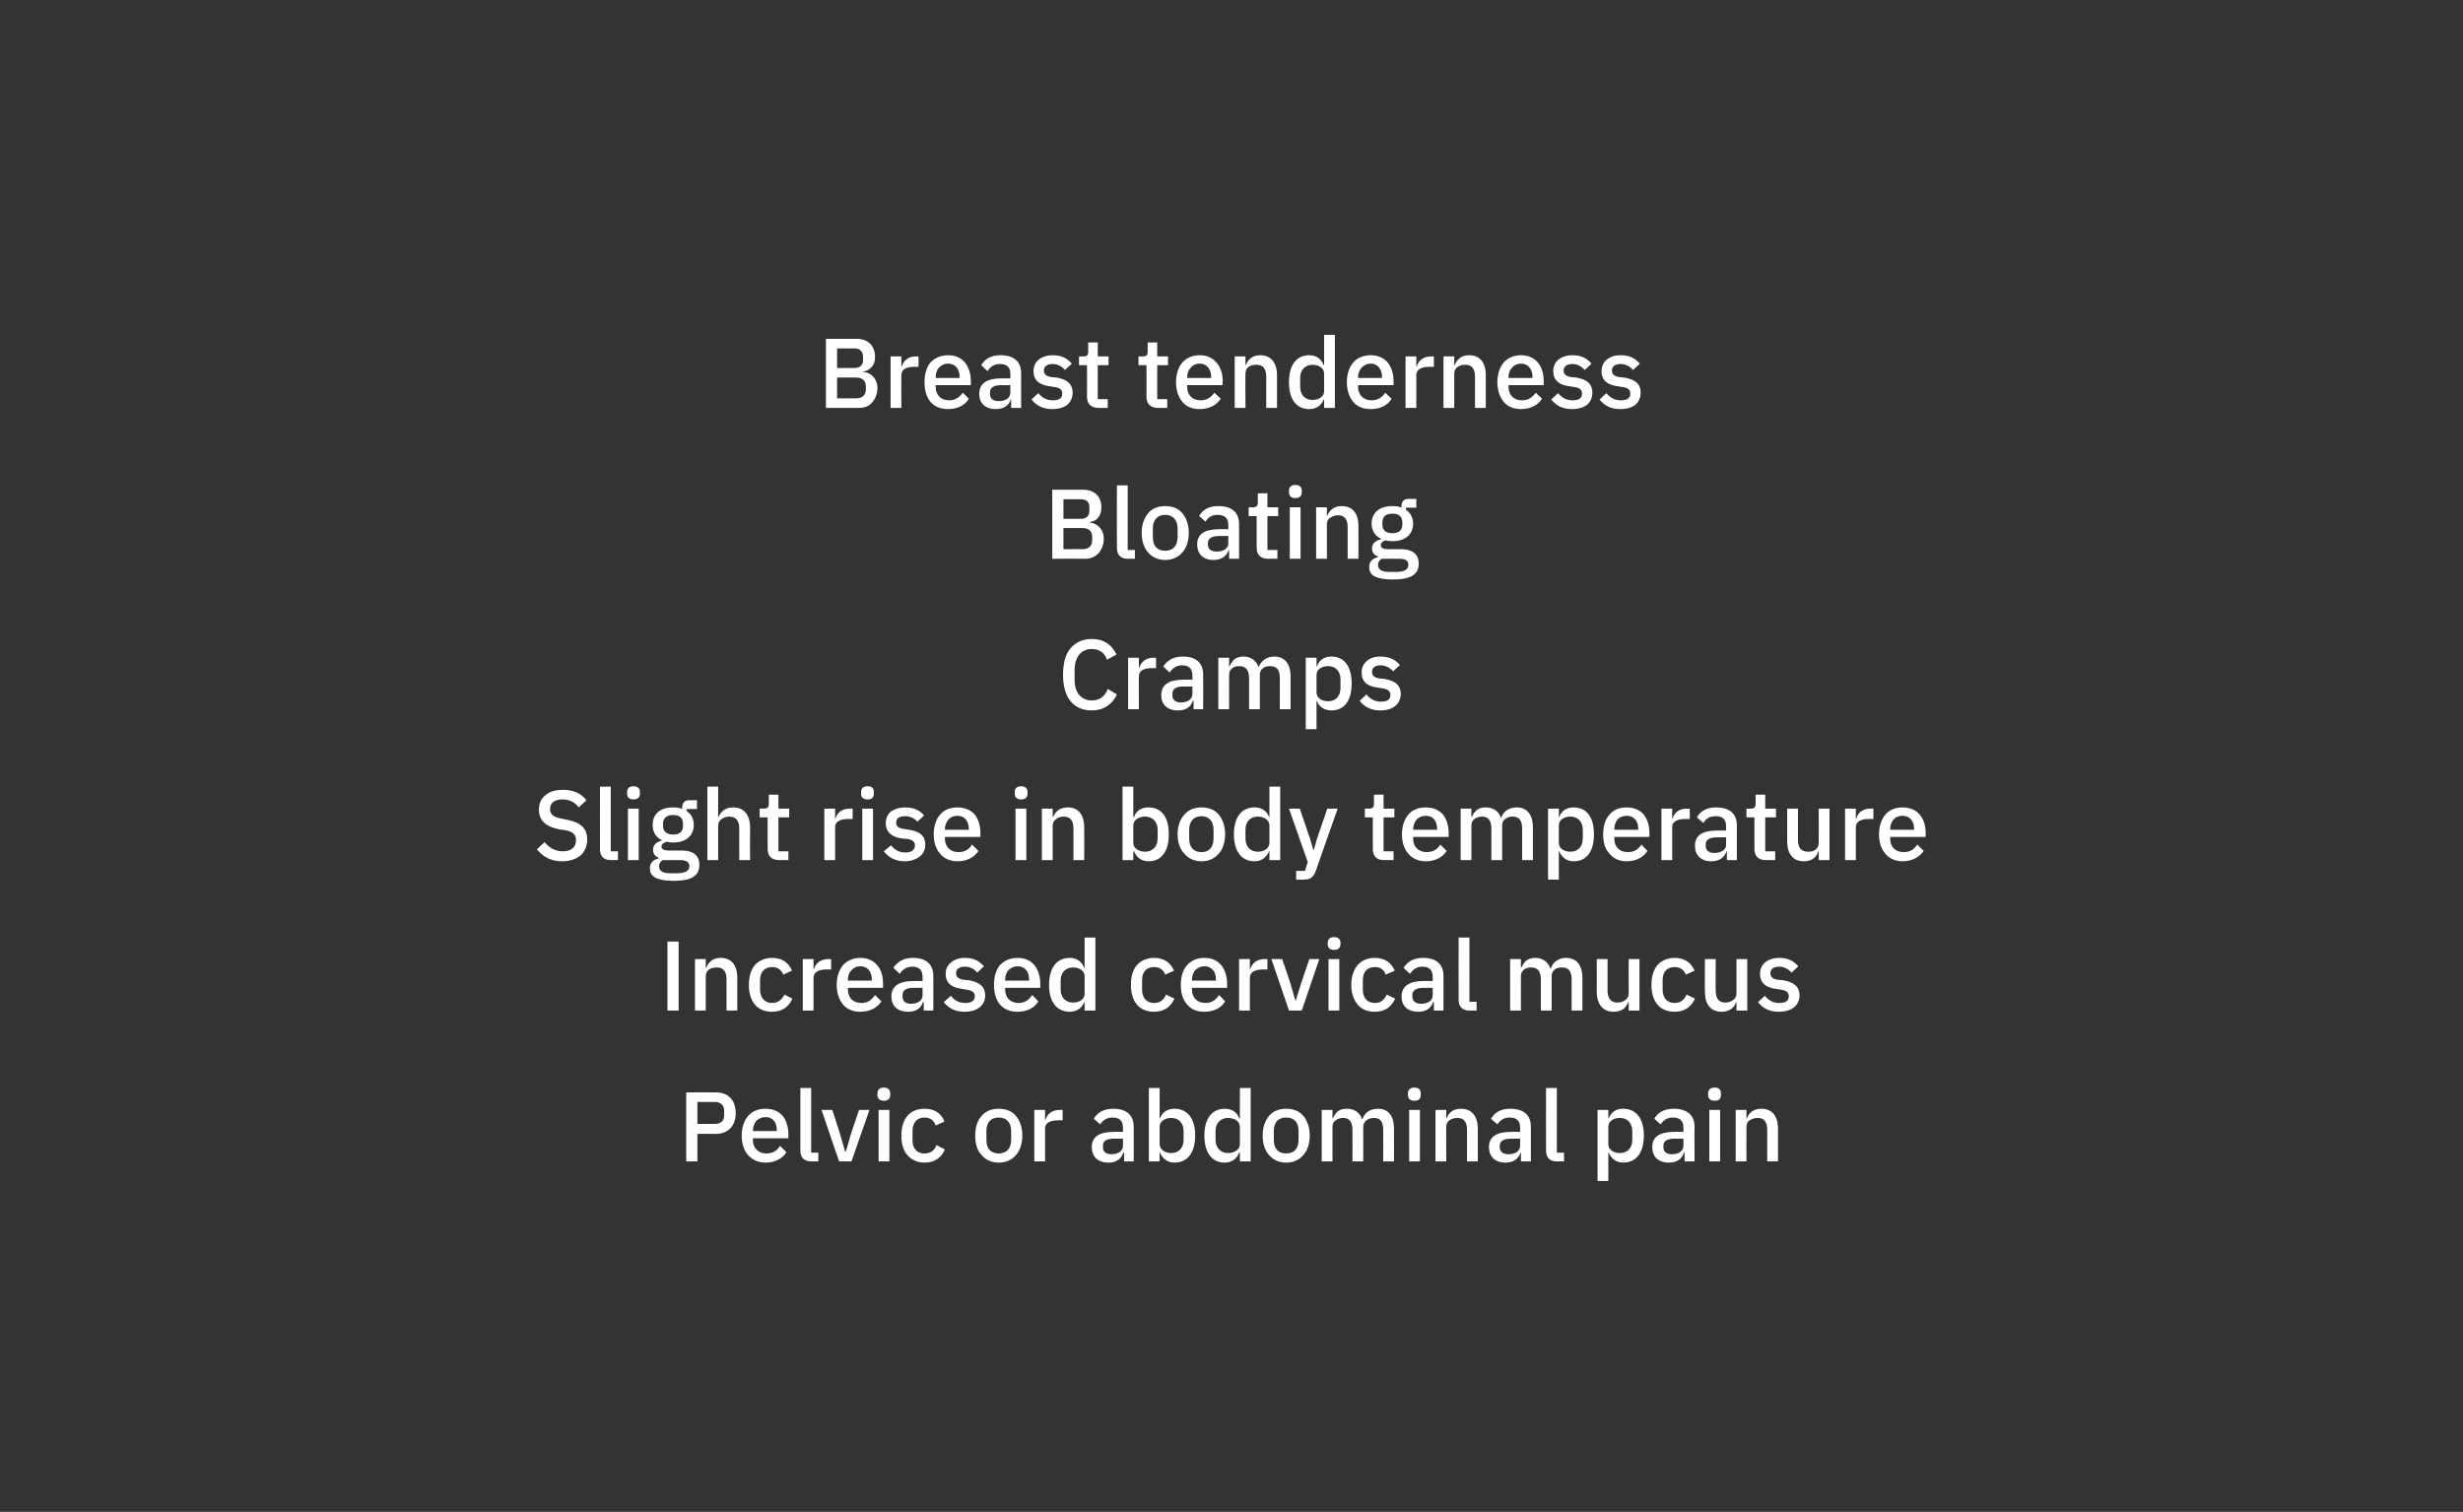<?xml version="1.0" standalone="no"?><!DOCTYPE svg PUBLIC "-//W3C//DTD SVG 1.1//EN" "http://www.w3.org/Graphics/SVG/1.1/DTD/svg11.dtd"><svg xmlns="http://www.w3.org/2000/svg" version="1.1" width="617px" height="378.8px" viewBox="0 -1 617 378.8" style="top:-1px"><rect x="0" y="-1" width="617" height="378.8" fill="#333333" stroke="none"/>  <desc>Breast tenderness Bloating Cramps Slight rise in body temperature Increased cervical mucus Pelvic or abdominal pain</desc>  <defs/>  <g id="Polygon171181">    <path d="M 174.7 290 L 174.7 283.1 C 174.7 283.1 179.3 283.07 179.3 283.1 C 182.5 283.1 184.3 281 184.3 277.9 C 184.3 274.7 182.5 272.7 179.3 272.7 C 179.3 272.66 171.9 272.7 171.9 272.7 L 171.9 290 L 174.7 290 Z M 174.7 275.1 C 174.7 275.1 179.13 275.12 179.1 275.1 C 180.5 275.1 181.4 275.9 181.4 277.3 C 181.4 277.3 181.4 278.5 181.4 278.5 C 181.4 279.9 180.5 280.6 179.1 280.6 C 179.13 280.62 174.7 280.6 174.7 280.6 L 174.7 275.1 Z M 197 287.7 C 197 287.7 195.4 286.1 195.4 286.1 C 194.7 287.3 193.6 288 192 288 C 189.9 288 188.6 286.6 188.6 284.6 C 188.65 284.64 188.6 284.2 188.6 284.2 L 197.5 284.2 C 197.5 284.2 197.5 283.2 197.5 283.2 C 197.5 281.4 197 279.8 196.1 278.6 C 195.1 277.5 193.7 276.8 191.8 276.8 C 189.9 276.8 188.5 277.4 187.4 278.6 C 186.4 279.8 185.8 281.5 185.8 283.5 C 185.8 285.6 186.4 287.3 187.4 288.4 C 188.5 289.6 189.9 290.3 191.8 290.3 C 194.2 290.3 196.1 289.2 197 287.7 Z M 194.6 282.2 C 194.65 282.18 194.6 282.4 194.6 282.4 L 188.6 282.4 C 188.6 282.4 188.65 282.26 188.6 282.3 C 188.6 281.3 189 280.4 189.5 279.8 C 190.1 279.2 190.9 278.9 191.8 278.9 C 193.6 278.9 194.6 280.2 194.6 282.2 Z M 205 290 L 205 287.8 L 203.2 287.8 L 203.2 271.6 L 200.5 271.6 C 200.5 271.6 200.5 287.29 200.5 287.3 C 200.5 289 201.4 290 203.3 290 C 203.25 289.97 205 290 205 290 Z M 213.3 290 L 217.8 277.1 L 215.2 277.1 L 213.2 283 L 211.9 287.5 L 211.7 287.5 L 210.4 283 L 208.5 277.1 L 205.8 277.1 L 210.2 290 L 213.3 290 Z M 223 273.4 C 223 273.4 223 272.9 223 272.9 C 223 272.1 222.5 271.5 221.4 271.5 C 220.3 271.5 219.8 272.1 219.8 272.9 C 219.8 272.9 219.8 273.4 219.8 273.4 C 219.8 274.2 220.3 274.8 221.4 274.8 C 222.5 274.8 223 274.2 223 273.4 Z M 220.1 290 L 222.8 290 L 222.8 277.1 L 220.1 277.1 L 220.1 290 Z M 236.7 287 C 236.7 287 234.6 285.9 234.6 285.9 C 234.1 287.2 233.2 288 231.6 288 C 229.6 288 228.6 286.7 228.6 284.7 C 228.6 284.7 228.6 282.4 228.6 282.4 C 228.6 280.4 229.6 279 231.6 279 C 233.1 279 234 279.8 234.4 281 C 234.4 281 236.6 280 236.6 280 C 235.8 278 234.2 276.8 231.6 276.8 C 229.8 276.8 228.3 277.4 227.3 278.6 C 226.3 279.8 225.8 281.5 225.8 283.5 C 225.8 285.6 226.3 287.3 227.3 288.4 C 228.3 289.6 229.8 290.3 231.6 290.3 C 234.1 290.3 235.8 289.1 236.7 287 Z M 254.5 288.4 C 255.5 287.3 256.1 285.6 256.1 283.5 C 256.1 281.5 255.5 279.8 254.5 278.6 C 253.5 277.4 252 276.8 250.2 276.8 C 248.4 276.8 246.9 277.4 245.9 278.6 C 244.8 279.8 244.3 281.5 244.3 283.5 C 244.3 285.6 244.8 287.3 245.9 288.4 C 246.9 289.6 248.4 290.3 250.2 290.3 C 252 290.3 253.5 289.6 254.5 288.4 Z M 247.1 284.6 C 247.1 284.6 247.1 282.4 247.1 282.4 C 247.1 280.1 248.3 279 250.2 279 C 252 279 253.3 280.1 253.3 282.4 C 253.3 282.4 253.3 284.6 253.3 284.6 C 253.3 286.9 252 288 250.2 288 C 248.3 288 247.1 286.9 247.1 284.6 Z M 261.8 290 C 261.8 290 261.8 281.74 261.8 281.7 C 261.8 280.4 263 279.7 265.1 279.7 C 265.13 279.68 266.2 279.7 266.2 279.7 L 266.2 277.1 C 266.2 277.1 265.47 277.07 265.5 277.1 C 263.4 277.1 262.3 278.2 261.9 279.6 C 261.93 279.55 261.8 279.6 261.8 279.6 L 261.8 277.1 L 259.1 277.1 L 259.1 290 L 261.8 290 Z M 284 281.3 C 284.04 281.29 284 290 284 290 L 281.6 290 L 281.6 287.8 C 281.6 287.8 281.44 287.81 281.4 287.8 C 280.9 289.4 279.6 290.3 277.7 290.3 C 275 290.3 273.5 288.8 273.5 286.4 C 273.5 283.8 275.4 282.6 279 282.6 C 279.01 282.55 281.3 282.6 281.3 282.6 C 281.3 282.6 281.34 281.46 281.3 281.5 C 281.3 279.9 280.5 279 278.7 279 C 277.2 279 276.3 279.7 275.6 280.7 C 275.6 280.7 274 279.3 274 279.3 C 274.9 277.8 276.4 276.8 278.9 276.8 C 282.2 276.8 284 278.4 284 281.3 Z M 281.3 284.3 C 281.3 284.3 279.06 284.29 279.1 284.3 C 277.2 284.3 276.3 284.9 276.3 286 C 276.3 286 276.3 286.5 276.3 286.5 C 276.3 287.6 277.1 288.2 278.4 288.2 C 280.1 288.2 281.3 287.4 281.3 286.1 C 281.34 286.15 281.3 284.3 281.3 284.3 Z M 287.8 290 L 290.5 290 L 290.5 287.8 C 290.5 287.8 290.61 287.83 290.6 287.8 C 291.2 289.3 292.5 290.3 294.2 290.3 C 297.5 290.3 299.4 287.8 299.4 283.5 C 299.4 279.3 297.5 276.8 294.2 276.8 C 292.5 276.8 291.2 277.6 290.6 279.2 C 290.61 279.21 290.5 279.2 290.5 279.2 L 290.5 271.6 L 287.8 271.6 L 287.8 290 Z M 290.5 285.7 C 290.5 285.7 290.5 281.3 290.5 281.3 C 290.5 280 291.8 279.1 293.4 279.1 C 295.3 279.1 296.5 280.4 296.5 282.4 C 296.5 282.4 296.5 284.6 296.5 284.6 C 296.5 286.6 295.3 287.9 293.4 287.9 C 291.8 287.9 290.5 287 290.5 285.7 Z M 310.6 290 L 313.3 290 L 313.3 271.6 L 310.6 271.6 L 310.6 279.2 C 310.6 279.2 310.44 279.21 310.4 279.2 C 309.9 277.6 308.5 276.8 306.8 276.8 C 303.6 276.8 301.7 279.3 301.7 283.5 C 301.7 287.8 303.6 290.3 306.8 290.3 C 308.5 290.3 309.9 289.3 310.4 287.8 C 310.44 287.83 310.6 287.8 310.6 287.8 L 310.6 290 Z M 304.5 284.6 C 304.5 284.6 304.5 282.4 304.5 282.4 C 304.5 280.4 305.8 279.1 307.6 279.1 C 309.3 279.1 310.6 280 310.6 281.3 C 310.6 281.3 310.6 285.7 310.6 285.7 C 310.6 287 309.3 287.9 307.6 287.9 C 305.8 287.9 304.5 286.6 304.5 284.6 Z M 326.5 288.4 C 327.5 287.3 328.1 285.6 328.1 283.5 C 328.1 281.5 327.5 279.8 326.5 278.6 C 325.5 277.4 324 276.8 322.2 276.8 C 320.4 276.8 318.9 277.4 317.9 278.6 C 316.9 279.8 316.3 281.5 316.3 283.5 C 316.3 285.6 316.9 287.3 317.9 288.4 C 318.9 289.6 320.4 290.3 322.2 290.3 C 324 290.3 325.5 289.6 326.5 288.4 Z M 319.1 284.6 C 319.1 284.6 319.1 282.4 319.1 282.4 C 319.1 280.1 320.3 279 322.2 279 C 324.1 279 325.3 280.1 325.3 282.4 C 325.3 282.4 325.3 284.6 325.3 284.6 C 325.3 286.9 324.1 288 322.2 288 C 320.3 288 319.1 286.9 319.1 284.6 Z M 333.8 290 C 333.8 290 333.82 281.31 333.8 281.3 C 333.8 280.6 334.1 280 334.6 279.7 C 335.1 279.3 335.8 279.1 336.5 279.1 C 338 279.1 338.8 280.1 338.8 282.1 C 338.83 282.11 338.8 290 338.8 290 L 341.5 290 C 341.5 290 341.53 281.31 341.5 281.3 C 341.5 280.6 341.9 280 342.3 279.7 C 342.8 279.3 343.5 279.1 344.2 279.1 C 345.8 279.1 346.5 280.1 346.5 282.1 C 346.54 282.11 346.5 290 346.5 290 L 349.2 290 C 349.2 290 349.24 281.79 349.2 281.8 C 349.2 278.6 347.8 276.8 345.2 276.8 C 343.1 276.8 341.8 277.9 341.3 279.4 C 341.3 279.4 341.2 279.4 341.2 279.4 C 340.6 277.6 339.1 276.8 337.4 276.8 C 336.4 276.8 335.7 277 335.1 277.5 C 334.6 277.9 334.2 278.5 333.9 279.2 C 333.94 279.21 333.8 279.2 333.8 279.2 L 333.8 277.1 L 331.1 277.1 L 331.1 290 L 333.8 290 Z M 355.9 273.4 C 355.9 273.4 355.9 272.9 355.9 272.9 C 355.9 272.1 355.5 271.5 354.3 271.5 C 353.2 271.5 352.7 272.1 352.7 272.9 C 352.7 272.9 352.7 273.4 352.7 273.4 C 352.7 274.2 353.2 274.8 354.3 274.8 C 355.5 274.8 355.9 274.2 355.9 273.4 Z M 353 290 L 355.7 290 L 355.7 277.1 L 353 277.1 L 353 290 Z M 362.3 290 C 362.3 290 362.25 281.34 362.3 281.3 C 362.3 280.6 362.6 280 363.1 279.7 C 363.6 279.3 364.4 279.1 365.1 279.1 C 366.7 279.1 367.5 280.1 367.5 282.1 C 367.48 282.13 367.5 290 367.5 290 L 370.2 290 C 370.2 290 370.19 281.79 370.2 281.8 C 370.2 278.6 368.6 276.8 366 276.8 C 364 276.8 362.9 277.8 362.4 279.2 C 362.38 279.21 362.3 279.2 362.3 279.2 L 362.3 277.1 L 359.6 277.1 L 359.6 290 L 362.3 290 Z M 383.5 281.3 C 383.52 281.29 383.5 290 383.5 290 L 381 290 L 381 287.8 C 381 287.8 380.92 287.81 380.9 287.8 C 380.4 289.4 379 290.3 377.2 290.3 C 374.5 290.3 373 288.8 373 286.4 C 373 283.8 374.9 282.6 378.5 282.6 C 378.49 282.55 380.8 282.6 380.8 282.6 C 380.8 282.6 380.82 281.46 380.8 281.5 C 380.8 279.9 380 279 378.2 279 C 376.7 279 375.8 279.7 375.1 280.7 C 375.1 280.7 373.5 279.3 373.5 279.3 C 374.4 277.8 375.8 276.8 378.3 276.8 C 381.7 276.8 383.5 278.4 383.5 281.3 Z M 380.8 284.3 C 380.8 284.3 378.54 284.29 378.5 284.3 C 376.7 284.3 375.7 284.9 375.7 286 C 375.7 286 375.7 286.5 375.7 286.5 C 375.7 287.6 376.6 288.2 377.9 288.2 C 379.6 288.2 380.8 287.4 380.8 286.1 C 380.82 286.15 380.8 284.3 380.8 284.3 Z M 391.8 290 L 391.8 287.8 L 390 287.8 L 390 271.6 L 387.3 271.6 C 387.3 271.6 387.27 287.29 387.3 287.3 C 387.3 289 388.2 290 390 290 C 390.02 289.97 391.8 290 391.8 290 Z M 400.2 294.9 L 402.9 294.9 L 402.9 287.8 C 402.9 287.8 403.01 287.83 403 287.8 C 403.6 289.3 404.9 290.3 406.6 290.3 C 409.9 290.3 411.8 287.8 411.8 283.5 C 411.8 279.3 409.9 276.8 406.6 276.8 C 404.9 276.8 403.6 277.6 403 279.2 C 403.01 279.21 402.9 279.2 402.9 279.2 L 402.9 277.1 L 400.2 277.1 L 400.2 294.9 Z M 402.9 285.7 C 402.9 285.7 402.9 281.3 402.9 281.3 C 402.9 280 404.1 279.1 405.8 279.1 C 407.7 279.1 408.9 280.4 408.9 282.4 C 408.9 282.4 408.9 284.6 408.9 284.6 C 408.9 286.6 407.7 287.9 405.8 287.9 C 404.1 287.9 402.9 287 402.9 285.7 Z M 424.5 281.3 C 424.45 281.29 424.5 290 424.5 290 L 422 290 L 422 287.8 C 422 287.8 421.85 287.81 421.8 287.8 C 421.4 289.4 420 290.3 418.1 290.3 C 415.4 290.3 413.9 288.8 413.9 286.4 C 413.9 283.8 415.8 282.6 419.4 282.6 C 419.42 282.55 421.7 282.6 421.7 282.6 C 421.7 282.6 421.75 281.46 421.7 281.5 C 421.7 279.9 420.9 279 419.1 279 C 417.6 279 416.7 279.7 416 280.7 C 416 280.7 414.4 279.3 414.4 279.3 C 415.3 277.8 416.8 276.8 419.3 276.8 C 422.6 276.8 424.5 278.4 424.5 281.3 Z M 421.7 284.3 C 421.7 284.3 419.47 284.29 419.5 284.3 C 417.6 284.3 416.7 284.9 416.7 286 C 416.7 286 416.7 286.5 416.7 286.5 C 416.7 287.6 417.5 288.2 418.8 288.2 C 420.5 288.2 421.7 287.4 421.7 286.1 C 421.75 286.15 421.7 284.3 421.7 284.3 Z M 431.1 273.4 C 431.1 273.4 431.1 272.9 431.1 272.9 C 431.1 272.1 430.7 271.5 429.6 271.5 C 428.4 271.5 427.9 272.1 427.9 272.9 C 427.9 272.9 427.9 273.4 427.9 273.4 C 427.9 274.2 428.4 274.8 429.6 274.8 C 430.7 274.8 431.1 274.2 431.1 273.4 Z M 428.2 290 L 430.9 290 L 430.9 277.1 L 428.2 277.1 L 428.2 290 Z M 437.5 290 C 437.5 290 437.46 281.34 437.5 281.3 C 437.5 280.6 437.8 280 438.3 279.7 C 438.9 279.3 439.6 279.1 440.3 279.1 C 441.9 279.1 442.7 280.1 442.7 282.1 C 442.7 282.13 442.7 290 442.7 290 L 445.4 290 C 445.4 290 445.4 281.79 445.4 281.8 C 445.4 278.6 443.9 276.8 441.2 276.8 C 439.2 276.8 438.2 277.8 437.6 279.2 C 437.59 279.21 437.5 279.2 437.5 279.2 L 437.5 277.1 L 434.8 277.1 L 434.8 290 L 437.5 290 Z " stroke="none" fill="#fff"/>  </g>  <g id="Polygon171180">    <path d="M 167.2 252.2 L 170 252.2 L 170 234.9 L 167.2 234.9 L 167.2 252.2 Z M 176.8 252.2 C 176.8 252.2 176.77 243.59 176.8 243.6 C 176.8 242.8 177.1 242.3 177.6 241.9 C 178.2 241.5 178.9 241.4 179.6 241.4 C 181.2 241.4 182 242.4 182 244.4 C 182.01 244.38 182 252.2 182 252.2 L 184.7 252.2 C 184.7 252.2 184.71 244.04 184.7 244 C 184.7 240.8 183.2 239 180.5 239 C 178.5 239 177.5 240.1 176.9 241.5 C 176.9 241.46 176.8 241.5 176.8 241.5 L 176.8 239.3 L 174.1 239.3 L 174.1 252.2 L 176.8 252.2 Z M 198.5 249.2 C 198.5 249.2 196.5 248.2 196.5 248.2 C 195.9 249.4 195 250.3 193.4 250.3 C 191.5 250.3 190.4 248.9 190.4 246.9 C 190.4 246.9 190.4 244.6 190.4 244.6 C 190.4 242.6 191.5 241.3 193.4 241.3 C 194.9 241.3 195.8 242.1 196.2 243.2 C 196.2 243.2 198.4 242.2 198.4 242.2 C 197.6 240.3 196 239 193.4 239 C 191.6 239 190.1 239.7 189.1 240.8 C 188.1 242 187.6 243.7 187.6 245.8 C 187.6 247.8 188.1 249.5 189.1 250.7 C 190.1 251.9 191.6 252.5 193.4 252.5 C 195.9 252.5 197.6 251.3 198.5 249.2 Z M 203.8 252.2 C 203.8 252.2 203.8 243.99 203.8 244 C 203.8 242.6 205 241.9 207.1 241.9 C 207.12 241.93 208.2 241.9 208.2 241.9 L 208.2 239.3 C 208.2 239.3 207.46 239.33 207.5 239.3 C 205.4 239.3 204.3 240.5 203.9 241.8 C 203.92 241.81 203.8 241.8 203.8 241.8 L 203.8 239.3 L 201.1 239.3 L 201.1 252.2 L 203.8 252.2 Z M 220.8 249.9 C 220.8 249.9 219.2 248.3 219.2 248.3 C 218.4 249.5 217.4 250.3 215.8 250.3 C 213.6 250.3 212.4 248.9 212.4 246.9 C 212.4 246.89 212.4 246.5 212.4 246.5 L 221.2 246.5 C 221.2 246.5 221.25 245.45 221.2 245.4 C 221.2 243.7 220.8 242.1 219.8 240.9 C 218.8 239.7 217.4 239 215.5 239 C 213.7 239 212.2 239.7 211.2 240.8 C 210.2 242 209.6 243.7 209.6 245.8 C 209.6 247.8 210.2 249.5 211.2 250.7 C 212.2 251.9 213.7 252.5 215.5 252.5 C 217.9 252.5 219.8 251.5 220.8 249.9 Z M 218.4 244.4 C 218.4 244.43 218.4 244.7 218.4 244.7 L 212.4 244.7 C 212.4 244.7 212.4 244.51 212.4 244.5 C 212.4 243.5 212.7 242.7 213.3 242.1 C 213.8 241.5 214.6 241.1 215.5 241.1 C 217.3 241.1 218.4 242.4 218.4 244.4 Z M 233.8 243.5 C 233.84 243.54 233.8 252.2 233.8 252.2 L 231.4 252.2 L 231.4 250.1 C 231.4 250.1 231.24 250.06 231.2 250.1 C 230.7 251.7 229.4 252.5 227.5 252.5 C 224.8 252.5 223.3 251 223.3 248.7 C 223.3 246.1 225.2 244.8 228.8 244.8 C 228.81 244.8 231.1 244.8 231.1 244.8 C 231.1 244.8 231.14 243.71 231.1 243.7 C 231.1 242.1 230.3 241.2 228.5 241.2 C 227 241.2 226.1 242 225.4 243 C 225.4 243 223.8 241.5 223.8 241.5 C 224.7 240.1 226.2 239 228.7 239 C 232 239 233.8 240.6 233.8 243.5 Z M 231.1 246.5 C 231.1 246.5 228.86 246.54 228.9 246.5 C 227 246.5 226.1 247.1 226.1 248.3 C 226.1 248.3 226.1 248.7 226.1 248.7 C 226.1 249.9 226.9 250.5 228.2 250.5 C 229.9 250.5 231.1 249.7 231.1 248.4 C 231.14 248.4 231.1 246.5 231.1 246.5 Z M 245.4 251.4 C 246.3 250.7 246.8 249.6 246.8 248.4 C 246.8 246.3 245.5 245.1 242.7 244.6 C 242.7 244.6 241.5 244.5 241.5 244.5 C 240.1 244.3 239.5 243.8 239.5 242.8 C 239.5 241.9 240.2 241.2 241.7 241.2 C 243.1 241.2 244.2 241.9 244.8 242.7 C 244.8 242.7 246.5 241.1 246.5 241.1 C 245.3 239.8 244 239 241.7 239 C 240.3 239 239.1 239.4 238.3 240.1 C 237.4 240.8 236.9 241.7 236.9 243 C 236.9 245.4 238.5 246.5 241.2 246.8 C 241.2 246.8 242.3 247 242.3 247 C 243.7 247.2 244.2 247.8 244.2 248.6 C 244.2 249.7 243.4 250.3 241.8 250.3 C 240.3 250.3 239.1 249.7 238.2 248.5 C 238.2 248.5 236.4 250.1 236.4 250.1 C 237.7 251.6 239.2 252.5 241.7 252.5 C 243.2 252.5 244.5 252.1 245.4 251.4 Z M 260.1 249.9 C 260.1 249.9 258.6 248.3 258.6 248.3 C 257.8 249.5 256.7 250.3 255.2 250.3 C 253 250.3 251.8 248.9 251.8 246.9 C 251.76 246.89 251.8 246.5 251.8 246.5 L 260.6 246.5 C 260.6 246.5 260.61 245.45 260.6 245.4 C 260.6 243.7 260.1 242.1 259.2 240.9 C 258.2 239.7 256.8 239 254.9 239 C 253 239 251.6 239.7 250.5 240.8 C 249.5 242 249 243.7 249 245.8 C 249 247.8 249.5 249.5 250.5 250.7 C 251.6 251.9 253 252.5 254.9 252.5 C 257.3 252.5 259.2 251.5 260.1 249.9 Z M 257.8 244.4 C 257.76 244.43 257.8 244.7 257.8 244.7 L 251.8 244.7 C 251.8 244.7 251.76 244.51 251.8 244.5 C 251.8 243.5 252.1 242.7 252.6 242.1 C 253.2 241.5 254 241.1 254.9 241.1 C 256.7 241.1 257.8 242.4 257.8 244.4 Z M 271.7 252.2 L 274.4 252.2 L 274.4 233.9 L 271.7 233.9 L 271.7 241.5 C 271.7 241.5 271.6 241.46 271.6 241.5 C 271 239.9 269.7 239 268 239 C 264.7 239 262.8 241.5 262.8 245.8 C 262.8 250 264.7 252.5 268 252.5 C 269.7 252.5 271 251.6 271.6 250.1 C 271.6 250.09 271.7 250.1 271.7 250.1 L 271.7 252.2 Z M 265.7 246.9 C 265.7 246.9 265.7 244.7 265.7 244.7 C 265.7 242.7 266.9 241.4 268.8 241.4 C 270.5 241.4 271.7 242.3 271.7 243.6 C 271.7 243.6 271.7 248 271.7 248 C 271.7 249.3 270.5 250.2 268.8 250.2 C 266.9 250.2 265.7 248.9 265.7 246.9 Z M 294.2 249.2 C 294.2 249.2 292.1 248.2 292.1 248.2 C 291.6 249.4 290.7 250.3 289.1 250.3 C 287.1 250.3 286.1 248.9 286.1 246.9 C 286.1 246.9 286.1 244.6 286.1 244.6 C 286.1 242.6 287.1 241.3 289.1 241.3 C 290.6 241.3 291.5 242.1 291.9 243.2 C 291.9 243.2 294.1 242.2 294.1 242.2 C 293.3 240.3 291.7 239 289.1 239 C 287.3 239 285.8 239.7 284.8 240.8 C 283.8 242 283.3 243.7 283.3 245.8 C 283.3 247.8 283.8 249.5 284.8 250.7 C 285.8 251.9 287.3 252.5 289.1 252.5 C 291.6 252.5 293.3 251.3 294.2 249.2 Z M 306.9 249.9 C 306.9 249.9 305.4 248.3 305.4 248.3 C 304.6 249.5 303.6 250.3 302 250.3 C 299.8 250.3 298.6 248.9 298.6 246.9 C 298.57 246.89 298.6 246.5 298.6 246.5 L 307.4 246.5 C 307.4 246.5 307.42 245.45 307.4 245.4 C 307.4 243.7 306.9 242.1 306 240.9 C 305 239.7 303.6 239 301.7 239 C 299.8 239 298.4 239.7 297.4 240.8 C 296.3 242 295.8 243.7 295.8 245.8 C 295.8 247.8 296.3 249.5 297.4 250.7 C 298.4 251.9 299.8 252.5 301.7 252.5 C 304.1 252.5 306 251.5 306.9 249.9 Z M 304.6 244.4 C 304.57 244.43 304.6 244.7 304.6 244.7 L 298.6 244.7 C 298.6 244.7 298.57 244.51 298.6 244.5 C 298.6 243.5 298.9 242.7 299.4 242.1 C 300 241.5 300.8 241.1 301.7 241.1 C 303.5 241.1 304.6 242.4 304.6 244.4 Z M 313.1 252.2 C 313.1 252.2 313.12 243.99 313.1 244 C 313.1 242.6 314.3 241.9 316.4 241.9 C 316.44 241.93 317.5 241.9 317.5 241.9 L 317.5 239.3 C 317.5 239.3 316.79 239.33 316.8 239.3 C 314.7 239.3 313.6 240.5 313.2 241.8 C 313.24 241.81 313.1 241.8 313.1 241.8 L 313.1 239.3 L 310.4 239.3 L 310.4 252.2 L 313.1 252.2 Z M 326.1 252.2 L 330.5 239.3 L 328 239.3 L 326 245.2 L 324.6 249.7 L 324.5 249.7 L 323.2 245.2 L 321.2 239.3 L 318.5 239.3 L 322.9 252.2 L 326.1 252.2 Z M 335.8 235.6 C 335.8 235.6 335.8 235.2 335.8 235.2 C 335.8 234.4 335.3 233.8 334.2 233.8 C 333.1 233.8 332.6 234.4 332.6 235.2 C 332.6 235.2 332.6 235.6 332.6 235.6 C 332.6 236.4 333.1 237 334.2 237 C 335.3 237 335.8 236.4 335.8 235.6 Z M 332.8 252.2 L 335.5 252.2 L 335.5 239.3 L 332.8 239.3 L 332.8 252.2 Z M 349.5 249.2 C 349.5 249.2 347.4 248.2 347.4 248.2 C 346.8 249.4 346 250.3 344.4 250.3 C 342.4 250.3 341.4 248.9 341.4 246.9 C 341.4 246.9 341.4 244.6 341.4 244.6 C 341.4 242.6 342.4 241.3 344.4 241.3 C 345.9 241.3 346.8 242.1 347.1 243.2 C 347.1 243.2 349.4 242.2 349.4 242.2 C 348.6 240.3 347 239 344.4 239 C 342.5 239 341.1 239.7 340.1 240.8 C 339.1 242 338.5 243.7 338.5 245.8 C 338.5 247.8 339.1 249.5 340.1 250.7 C 341.1 251.9 342.5 252.5 344.4 252.5 C 346.9 252.5 348.6 251.3 349.5 249.2 Z M 361.6 243.5 C 361.63 243.54 361.6 252.2 361.6 252.2 L 359.2 252.2 L 359.2 250.1 C 359.2 250.1 359.03 250.06 359 250.1 C 358.5 251.7 357.1 252.5 355.3 252.5 C 352.6 252.5 351.1 251 351.1 248.7 C 351.1 246.1 353 244.8 356.6 244.8 C 356.6 244.8 358.9 244.8 358.9 244.8 C 358.9 244.8 358.93 243.71 358.9 243.7 C 358.9 242.1 358.1 241.2 356.3 241.2 C 354.8 241.2 353.9 242 353.2 243 C 353.2 243 351.6 241.5 351.6 241.5 C 352.5 240.1 353.9 239 356.5 239 C 359.8 239 361.6 240.6 361.6 243.5 Z M 358.9 246.5 C 358.9 246.5 356.65 246.54 356.7 246.5 C 354.8 246.5 353.8 247.1 353.8 248.3 C 353.8 248.3 353.8 248.7 353.8 248.7 C 353.8 249.9 354.7 250.5 356 250.5 C 357.7 250.5 358.9 249.7 358.9 248.4 C 358.93 248.4 358.9 246.5 358.9 246.5 Z M 369.9 252.2 L 369.9 250 L 368.1 250 L 368.1 233.9 L 365.4 233.9 C 365.4 233.9 365.38 249.54 365.4 249.5 C 365.4 251.2 366.3 252.2 368.1 252.2 C 368.13 252.22 369.9 252.2 369.9 252.2 Z M 381 252.2 C 381 252.2 380.99 243.57 381 243.6 C 381 242.8 381.3 242.3 381.8 241.9 C 382.3 241.5 383 241.4 383.6 241.4 C 385.2 241.4 386 242.4 386 244.4 C 386 244.36 386 252.2 386 252.2 L 388.7 252.2 C 388.7 252.2 388.7 243.57 388.7 243.6 C 388.7 242.8 389 242.3 389.5 241.9 C 390 241.5 390.6 241.4 391.3 241.4 C 393 241.4 393.7 242.4 393.7 244.4 C 393.71 244.36 393.7 252.2 393.7 252.2 L 396.4 252.2 C 396.4 252.2 396.41 244.04 396.4 244 C 396.4 240.8 394.9 239 392.3 239 C 390.3 239 388.9 240.2 388.5 241.7 C 388.5 241.7 388.4 241.7 388.4 241.7 C 387.8 239.9 386.3 239 384.6 239 C 383.6 239 382.9 239.3 382.3 239.7 C 381.8 240.2 381.4 240.8 381.1 241.5 C 381.12 241.46 381 241.5 381 241.5 L 381 239.3 L 378.3 239.3 L 378.3 252.2 L 381 252.2 Z M 408 252.2 L 410.7 252.2 L 410.7 239.3 L 408 239.3 C 408 239.3 407.96 247.95 408 248 C 408 248.7 407.6 249.3 407.1 249.6 C 406.6 250 405.9 250.2 405.2 250.2 C 403.6 250.2 402.7 249.2 402.7 247.2 C 402.73 247.18 402.7 239.3 402.7 239.3 L 400 239.3 C 400 239.3 400.03 247.53 400 247.5 C 400 250.7 401.6 252.5 404.2 252.5 C 405.3 252.5 406.1 252.2 406.7 251.8 C 407.3 251.3 407.6 250.7 407.9 250.1 C 407.87 250.09 408 250.1 408 250.1 L 408 252.2 Z M 424.6 249.2 C 424.6 249.2 422.5 248.2 422.5 248.2 C 422 249.4 421.1 250.3 419.5 250.3 C 417.5 250.3 416.5 248.9 416.5 246.9 C 416.5 246.9 416.5 244.6 416.5 244.6 C 416.5 242.6 417.5 241.3 419.5 241.3 C 421 241.3 421.9 242.1 422.3 243.2 C 422.3 243.2 424.5 242.2 424.5 242.2 C 423.7 240.3 422.1 239 419.5 239 C 417.7 239 416.2 239.7 415.2 240.8 C 414.2 242 413.7 243.7 413.7 245.8 C 413.7 247.8 414.2 249.5 415.2 250.7 C 416.2 251.9 417.7 252.5 419.5 252.5 C 422 252.5 423.7 251.3 424.6 249.2 Z M 435 252.2 L 437.7 252.2 L 437.7 239.3 L 435 239.3 C 435 239.3 434.99 247.95 435 248 C 435 248.7 434.6 249.3 434.1 249.6 C 433.6 250 432.9 250.2 432.2 250.2 C 430.6 250.2 429.8 249.2 429.8 247.2 C 429.75 247.18 429.8 239.3 429.8 239.3 L 427.1 239.3 C 427.1 239.3 427.05 247.53 427.1 247.5 C 427.1 250.7 428.6 252.5 431.3 252.5 C 432.3 252.5 433.1 252.2 433.7 251.8 C 434.3 251.3 434.7 250.7 434.9 250.1 C 434.89 250.09 435 250.1 435 250.1 L 435 252.2 Z M 449.4 251.4 C 450.3 250.7 450.8 249.6 450.8 248.4 C 450.8 246.3 449.5 245.1 446.7 244.6 C 446.7 244.6 445.5 244.5 445.5 244.5 C 444.1 244.3 443.5 243.8 443.5 242.8 C 443.5 241.9 444.2 241.2 445.7 241.2 C 447.1 241.2 448.1 241.9 448.8 242.7 C 448.8 242.7 450.5 241.1 450.5 241.1 C 449.3 239.8 448 239 445.7 239 C 444.3 239 443.1 239.4 442.2 240.1 C 441.4 240.8 440.9 241.7 440.9 243 C 440.9 245.4 442.5 246.5 445.1 246.8 C 445.1 246.8 446.3 247 446.3 247 C 447.7 247.2 448.1 247.8 448.1 248.6 C 448.1 249.7 447.4 250.3 445.8 250.3 C 444.2 250.3 443.1 249.7 442.1 248.5 C 442.1 248.5 440.4 250.1 440.4 250.1 C 441.6 251.6 443.2 252.5 445.6 252.5 C 447.2 252.5 448.5 252.1 449.4 251.4 Z " stroke="none" fill="#fff"/>  </g>  <g id="Polygon171179">    <path d="M 145.5 213.3 C 146.5 212.3 147.1 211 147.1 209.4 C 147.1 206.6 145.6 205.1 142.1 204.4 C 142.1 204.4 140.6 204.1 140.6 204.1 C 138.7 203.7 137.8 203.1 137.8 201.7 C 137.8 200.2 138.9 199.3 140.9 199.3 C 142.8 199.3 144.1 200.1 145 201.3 C 145 201.3 146.9 199.5 146.9 199.5 C 145.6 197.8 143.7 196.9 141.1 196.9 C 139.2 196.9 137.7 197.3 136.7 198.2 C 135.6 199 135 200.3 135 201.8 C 135 204.6 136.7 206.1 140.1 206.8 C 140.1 206.8 141.6 207 141.6 207 C 143.6 207.4 144.3 208.2 144.3 209.5 C 144.3 211.2 143.2 212.3 141 212.3 C 139.1 212.3 137.7 211.5 136.4 210 C 136.4 210 134.5 211.8 134.5 211.8 C 136 213.6 137.9 214.8 140.8 214.8 C 142.8 214.8 144.4 214.2 145.5 213.3 Z M 154.8 214.5 L 154.8 212.3 L 153 212.3 L 153 196.1 L 150.3 196.1 C 150.3 196.1 150.27 211.79 150.3 211.8 C 150.3 213.5 151.2 214.5 153 214.5 C 153.03 214.47 154.8 214.5 154.8 214.5 Z M 160.3 197.9 C 160.3 197.9 160.3 197.4 160.3 197.4 C 160.3 196.6 159.8 196 158.7 196 C 157.6 196 157.1 196.6 157.1 197.4 C 157.1 197.4 157.1 197.9 157.1 197.9 C 157.1 198.7 157.6 199.3 158.7 199.3 C 159.8 199.3 160.3 198.7 160.3 197.9 Z M 157.3 214.5 L 160 214.5 L 160 201.6 L 157.3 201.6 L 157.3 214.5 Z M 170.7 212.1 C 170.7 212.1 167.5 212.1 167.5 212.1 C 166.4 212.1 165.7 211.8 165.7 211.1 C 165.7 210.5 166.3 210.1 167 209.9 C 167.5 210 168 210.1 168.6 210.1 C 171.9 210.1 173.8 208.3 173.8 205.7 C 173.8 204.2 173.2 203 172 202.2 C 171.99 202.2 172 201.7 172 201.7 L 174.6 201.7 L 174.6 199.5 C 174.6 199.5 172.63 199.5 172.6 199.5 C 171.5 199.5 170.9 200.2 170.9 201.3 C 170.9 201.3 170.9 201.7 170.9 201.7 C 170.3 201.4 169.5 201.3 168.6 201.3 C 165.3 201.3 163.5 203 163.5 205.7 C 163.5 207.5 164.3 208.8 165.8 209.5 C 165.8 209.5 165.8 209.6 165.8 209.6 C 164.6 209.9 163.6 210.6 163.6 211.9 C 163.6 212.9 164.1 213.6 165 213.9 C 165 213.9 165 214.1 165 214.1 C 163.6 214.4 162.8 215.2 162.8 216.6 C 162.8 217.6 163.2 218.4 164.2 218.9 C 165.1 219.4 166.6 219.7 168.7 219.7 C 173.3 219.7 175.2 218.4 175.2 215.7 C 175.2 213.5 173.9 212.1 170.7 212.1 Z M 169.5 217.8 C 169.5 217.8 167.9 217.8 167.9 217.8 C 165.8 217.8 165.1 217.1 165.1 216 C 165.1 215.4 165.4 214.9 166 214.5 C 166 214.5 170.3 214.5 170.3 214.5 C 172.1 214.5 172.7 215.1 172.7 216 C 172.7 217.2 171.6 217.8 169.5 217.8 Z M 166.1 205.9 C 166.1 205.9 166.1 205.4 166.1 205.4 C 166.1 203.9 167.1 203.2 168.6 203.2 C 170.2 203.2 171.1 203.9 171.1 205.4 C 171.1 205.4 171.1 205.9 171.1 205.9 C 171.1 207.4 170.2 208.1 168.6 208.1 C 167.1 208.1 166.1 207.4 166.1 205.9 Z M 177.2 214.5 L 179.9 214.5 C 179.9 214.5 179.92 205.82 179.9 205.8 C 179.9 205.1 180.3 204.5 180.8 204.2 C 181.3 203.8 182 203.6 182.7 203.6 C 184.3 203.6 185.2 204.6 185.2 206.6 C 185.15 206.61 185.2 214.5 185.2 214.5 L 187.9 214.5 C 187.9 214.5 187.86 206.29 187.9 206.3 C 187.9 203.1 186.3 201.3 183.7 201.3 C 181.7 201.3 180.6 202.3 180 203.7 C 180.05 203.71 179.9 203.7 179.9 203.7 L 179.9 196.1 L 177.2 196.1 L 177.2 214.5 Z M 197.5 214.5 L 197.5 212.3 L 195 212.3 L 195 203.8 L 197.7 203.8 L 197.7 201.6 L 195 201.6 L 195 198.1 L 192.6 198.1 C 192.6 198.1 192.59 200.31 192.6 200.3 C 192.6 201.2 192.3 201.6 191.4 201.6 C 191.4 201.58 190.3 201.6 190.3 201.6 L 190.3 203.8 L 192.3 203.8 C 192.3 203.8 192.32 211.67 192.3 211.7 C 192.3 213.5 193.3 214.5 195.2 214.5 C 195.17 214.47 197.5 214.5 197.5 214.5 Z M 209.2 214.5 C 209.2 214.5 209.2 206.24 209.2 206.2 C 209.2 204.9 210.4 204.2 212.5 204.2 C 212.52 204.18 213.6 204.2 213.6 204.2 L 213.6 201.6 C 213.6 201.6 212.87 201.58 212.9 201.6 C 210.8 201.6 209.7 202.7 209.3 204.1 C 209.32 204.06 209.2 204.1 209.2 204.1 L 209.2 201.6 L 206.5 201.6 L 206.5 214.5 L 209.2 214.5 Z M 218.9 197.9 C 218.9 197.9 218.9 197.4 218.9 197.4 C 218.9 196.6 218.5 196 217.4 196 C 216.2 196 215.7 196.6 215.7 197.4 C 215.7 197.4 215.7 197.9 215.7 197.9 C 215.7 198.7 216.2 199.3 217.4 199.3 C 218.5 199.3 218.9 198.7 218.9 197.9 Z M 216 214.5 L 218.7 214.5 L 218.7 201.6 L 216 201.6 L 216 214.5 Z M 230.4 213.6 C 231.3 212.9 231.8 211.9 231.8 210.6 C 231.8 208.5 230.5 207.3 227.7 206.9 C 227.7 206.9 226.5 206.7 226.5 206.7 C 225.1 206.5 224.5 206.1 224.5 205.1 C 224.5 204.1 225.2 203.5 226.7 203.5 C 228.1 203.5 229.2 204.1 229.8 204.9 C 229.8 204.9 231.5 203.3 231.5 203.3 C 230.3 202 229 201.3 226.7 201.3 C 225.3 201.3 224.1 201.7 223.2 202.3 C 222.4 203 221.9 204 221.9 205.2 C 221.9 207.6 223.5 208.8 226.1 209.1 C 226.1 209.1 227.3 209.2 227.3 209.2 C 228.7 209.4 229.2 210 229.2 210.8 C 229.2 211.9 228.4 212.6 226.8 212.6 C 225.2 212.6 224.1 211.9 223.2 210.8 C 223.2 210.8 221.4 212.3 221.4 212.3 C 222.6 213.8 224.2 214.8 226.7 214.8 C 228.2 214.8 229.5 214.3 230.4 213.6 Z M 245.1 212.2 C 245.1 212.2 243.5 210.6 243.5 210.6 C 242.8 211.8 241.7 212.5 240.1 212.5 C 238 212.5 236.7 211.1 236.7 209.1 C 236.74 209.14 236.7 208.7 236.7 208.7 L 245.6 208.7 C 245.6 208.7 245.59 207.7 245.6 207.7 C 245.6 205.9 245.1 204.3 244.2 203.1 C 243.2 202 241.7 201.3 239.9 201.3 C 238 201.3 236.5 201.9 235.5 203.1 C 234.5 204.3 233.9 206 233.9 208 C 233.9 210.1 234.5 211.8 235.5 212.9 C 236.5 214.1 238 214.8 239.9 214.8 C 242.3 214.8 244.2 213.7 245.1 212.2 Z M 242.7 206.7 C 242.74 206.68 242.7 206.9 242.7 206.9 L 236.7 206.9 C 236.7 206.9 236.74 206.76 236.7 206.8 C 236.7 205.8 237.1 204.9 237.6 204.3 C 238.2 203.7 238.9 203.4 239.9 203.4 C 241.6 203.4 242.7 204.7 242.7 206.7 Z M 257.4 197.9 C 257.4 197.9 257.4 197.4 257.4 197.4 C 257.4 196.6 256.9 196 255.8 196 C 254.7 196 254.2 196.6 254.2 197.4 C 254.2 197.4 254.2 197.9 254.2 197.9 C 254.2 198.7 254.7 199.3 255.8 199.3 C 256.9 199.3 257.4 198.7 257.4 197.9 Z M 254.4 214.5 L 257.1 214.5 L 257.1 201.6 L 254.4 201.6 L 254.4 214.5 Z M 263.7 214.5 C 263.7 214.5 263.71 205.84 263.7 205.8 C 263.7 205.1 264.1 204.5 264.6 204.2 C 265.1 203.8 265.8 203.6 266.5 203.6 C 268.1 203.6 268.9 204.6 268.9 206.6 C 268.94 206.63 268.9 214.5 268.9 214.5 L 271.6 214.5 C 271.6 214.5 271.64 206.29 271.6 206.3 C 271.6 203.1 270.1 201.3 267.5 201.3 C 265.5 201.3 264.4 202.3 263.8 203.7 C 263.84 203.71 263.7 203.7 263.7 203.7 L 263.7 201.6 L 261 201.6 L 261 214.5 L 263.7 214.5 Z M 281.2 214.5 L 283.9 214.5 L 283.9 212.3 C 283.9 212.3 284.06 212.34 284.1 212.3 C 284.6 213.8 286 214.8 287.7 214.8 C 291 214.8 292.8 212.3 292.8 208 C 292.8 203.8 291 201.3 287.7 201.3 C 286 201.3 284.6 202.1 284.1 203.7 C 284.06 203.71 283.9 203.7 283.9 203.7 L 283.9 196.1 L 281.2 196.1 L 281.2 214.5 Z M 283.9 210.2 C 283.9 210.2 283.9 205.8 283.9 205.8 C 283.9 204.5 285.2 203.6 286.9 203.6 C 288.7 203.6 290 204.9 290 206.9 C 290 206.9 290 209.1 290 209.1 C 290 211.1 288.7 212.4 286.9 212.4 C 285.2 212.4 283.9 211.5 283.9 210.2 Z M 305.3 212.9 C 306.3 211.8 306.9 210.1 306.9 208 C 306.9 206 306.3 204.3 305.3 203.1 C 304.3 201.9 302.8 201.3 301 201.3 C 299.2 201.3 297.7 201.9 296.7 203.1 C 295.6 204.3 295 206 295 208 C 295 210.1 295.6 211.8 296.7 212.9 C 297.7 214.1 299.2 214.8 301 214.8 C 302.8 214.8 304.3 214.1 305.3 212.9 Z M 297.9 209.1 C 297.9 209.1 297.9 206.9 297.9 206.9 C 297.9 204.7 299.1 203.5 301 203.5 C 302.8 203.5 304 204.7 304 206.9 C 304 206.9 304 209.1 304 209.1 C 304 211.4 302.8 212.5 301 212.5 C 299.1 212.5 297.9 211.4 297.9 209.1 Z M 318 214.5 L 320.7 214.5 L 320.7 196.1 L 318 196.1 L 318 203.7 C 318 203.7 317.88 203.71 317.9 203.7 C 317.3 202.1 316 201.3 314.3 201.3 C 311 201.3 309.1 203.8 309.1 208 C 309.1 212.3 311 214.8 314.3 214.8 C 316 214.8 317.3 213.8 317.9 212.3 C 317.88 212.34 318 212.3 318 212.3 L 318 214.5 Z M 312 209.1 C 312 209.1 312 206.9 312 206.9 C 312 204.9 313.2 203.6 315.1 203.6 C 316.7 203.6 318 204.5 318 205.8 C 318 205.8 318 210.2 318 210.2 C 318 211.5 316.7 212.4 315.1 212.4 C 313.2 212.4 312 211.1 312 209.1 Z M 329.9 209.2 L 329.1 212 L 329 212 L 328.2 209.2 L 325.6 201.6 L 322.9 201.6 L 327.6 215 L 326.9 217.2 L 324.7 217.2 L 324.7 219.4 C 324.7 219.4 326.26 219.43 326.3 219.4 C 327.2 219.4 328 219.3 328.5 218.9 C 329 218.5 329.4 217.9 329.7 217 C 329.65 217.02 335.1 201.6 335.1 201.6 L 332.5 201.6 L 329.9 209.2 Z M 349.1 214.5 L 349.1 212.3 L 346.6 212.3 L 346.6 203.8 L 349.3 203.8 L 349.3 201.6 L 346.6 201.6 L 346.6 198.1 L 344.2 198.1 C 344.2 198.1 344.15 200.31 344.2 200.3 C 344.2 201.2 343.9 201.6 343 201.6 C 342.96 201.58 341.9 201.6 341.9 201.6 L 341.9 203.8 L 343.9 203.8 C 343.9 203.8 343.88 211.67 343.9 211.7 C 343.9 213.5 344.8 214.5 346.7 214.5 C 346.73 214.47 349.1 214.5 349.1 214.5 Z M 362.4 212.2 C 362.4 212.2 360.8 210.6 360.8 210.6 C 360.1 211.8 359 212.5 357.4 212.5 C 355.3 212.5 354 211.1 354 209.1 C 354.05 209.14 354 208.7 354 208.7 L 362.9 208.7 C 362.9 208.7 362.9 207.7 362.9 207.7 C 362.9 205.9 362.4 204.3 361.5 203.1 C 360.5 202 359.1 201.3 357.2 201.3 C 355.3 201.3 353.8 201.9 352.8 203.1 C 351.8 204.3 351.2 206 351.2 208 C 351.2 210.1 351.8 211.8 352.8 212.9 C 353.8 214.1 355.3 214.8 357.2 214.8 C 359.6 214.8 361.5 213.7 362.4 212.2 Z M 360 206.7 C 360.05 206.68 360 206.9 360 206.9 L 354 206.9 C 354 206.9 354.05 206.76 354 206.8 C 354 205.8 354.4 204.9 354.9 204.3 C 355.5 203.7 356.3 203.4 357.2 203.4 C 359 203.4 360 204.7 360 206.7 Z M 368.6 214.5 C 368.6 214.5 368.6 205.82 368.6 205.8 C 368.6 205.1 368.9 204.5 369.4 204.2 C 369.9 203.8 370.6 203.6 371.3 203.6 C 372.8 203.6 373.6 204.6 373.6 206.6 C 373.61 206.61 373.6 214.5 373.6 214.5 L 376.3 214.5 C 376.3 214.5 376.31 205.82 376.3 205.8 C 376.3 205.1 376.6 204.5 377.1 204.2 C 377.6 203.8 378.2 203.6 378.9 203.6 C 380.6 203.6 381.3 204.6 381.3 206.6 C 381.31 206.61 381.3 214.5 381.3 214.5 L 384 214.5 C 384 214.5 384.02 206.29 384 206.3 C 384 203.1 382.5 201.3 380 201.3 C 377.9 201.3 376.5 202.4 376.1 203.9 C 376.1 203.9 376 203.9 376 203.9 C 375.4 202.1 373.9 201.3 372.2 201.3 C 371.2 201.3 370.5 201.5 369.9 202 C 369.4 202.4 369 203 368.7 203.7 C 368.72 203.71 368.6 203.7 368.6 203.7 L 368.6 201.6 L 365.9 201.6 L 365.9 214.5 L 368.6 214.5 Z M 387.8 219.4 L 390.5 219.4 L 390.5 212.3 C 390.5 212.3 390.59 212.34 390.6 212.3 C 391.2 213.8 392.5 214.8 394.2 214.8 C 397.5 214.8 399.3 212.3 399.3 208 C 399.3 203.8 397.5 201.3 394.2 201.3 C 392.5 201.3 391.2 202.1 390.6 203.7 C 390.59 203.71 390.5 203.7 390.5 203.7 L 390.5 201.6 L 387.8 201.6 L 387.8 219.4 Z M 390.5 210.2 C 390.5 210.2 390.5 205.8 390.5 205.8 C 390.5 204.5 391.7 203.6 393.4 203.6 C 395.3 203.6 396.5 204.9 396.5 206.9 C 396.5 206.9 396.5 209.1 396.5 209.1 C 396.5 211.1 395.3 212.4 393.4 212.4 C 391.7 212.4 390.5 211.5 390.5 210.2 Z M 412.7 212.2 C 412.7 212.2 411.2 210.6 411.2 210.6 C 410.4 211.8 409.4 212.5 407.8 212.5 C 405.6 212.5 404.4 211.1 404.4 209.1 C 404.37 209.14 404.4 208.7 404.4 208.7 L 413.2 208.7 C 413.2 208.7 413.22 207.7 413.2 207.7 C 413.2 205.9 412.7 204.3 411.8 203.1 C 410.8 202 409.4 201.3 407.5 201.3 C 405.6 201.3 404.2 201.9 403.2 203.1 C 402.1 204.3 401.6 206 401.6 208 C 401.6 210.1 402.1 211.8 403.2 212.9 C 404.2 214.1 405.6 214.8 407.5 214.8 C 409.9 214.8 411.8 213.7 412.7 212.2 Z M 410.4 206.7 C 410.37 206.68 410.4 206.9 410.4 206.9 L 404.4 206.9 C 404.4 206.9 404.37 206.76 404.4 206.8 C 404.4 205.8 404.7 204.9 405.2 204.3 C 405.8 203.7 406.6 203.4 407.5 203.4 C 409.3 203.4 410.4 204.7 410.4 206.7 Z M 418.9 214.5 C 418.9 214.5 418.92 206.24 418.9 206.2 C 418.9 204.9 420.1 204.2 422.2 204.2 C 422.24 204.18 423.3 204.2 423.3 204.2 L 423.3 201.6 C 423.3 201.6 422.59 201.58 422.6 201.6 C 420.5 201.6 419.4 202.7 419 204.1 C 419.05 204.06 418.9 204.1 418.9 204.1 L 418.9 201.6 L 416.2 201.6 L 416.2 214.5 L 418.9 214.5 Z M 435.1 205.8 C 435.11 205.79 435.1 214.5 435.1 214.5 L 432.6 214.5 L 432.6 212.3 C 432.6 212.3 432.51 212.31 432.5 212.3 C 432 213.9 430.6 214.8 428.7 214.8 C 426.1 214.8 424.6 213.3 424.6 210.9 C 424.6 208.3 426.5 207.1 430.1 207.1 C 430.08 207.06 432.4 207.1 432.4 207.1 C 432.4 207.1 432.41 205.97 432.4 206 C 432.4 204.4 431.6 203.5 429.8 203.5 C 428.2 203.5 427.3 204.2 426.7 205.2 C 426.7 205.2 425.1 203.8 425.1 203.8 C 425.9 202.3 427.4 201.3 429.9 201.3 C 433.3 201.3 435.1 202.9 435.1 205.8 Z M 432.4 208.8 C 432.4 208.8 430.13 208.79 430.1 208.8 C 428.3 208.8 427.3 209.4 427.3 210.5 C 427.3 210.5 427.3 211 427.3 211 C 427.3 212.1 428.1 212.7 429.5 212.7 C 431.2 212.7 432.4 211.9 432.4 210.7 C 432.41 210.65 432.4 208.8 432.4 208.8 Z M 444.7 214.5 L 444.7 212.3 L 442.2 212.3 L 442.2 203.8 L 444.9 203.8 L 444.9 201.6 L 442.2 201.6 L 442.2 198.1 L 439.8 198.1 C 439.8 198.1 439.77 200.31 439.8 200.3 C 439.8 201.2 439.5 201.6 438.6 201.6 C 438.58 201.58 437.5 201.6 437.5 201.6 L 437.5 203.8 L 439.5 203.8 C 439.5 203.8 439.5 211.67 439.5 211.7 C 439.5 213.5 440.5 214.5 442.3 214.5 C 442.35 214.47 444.7 214.5 444.7 214.5 Z M 455.6 214.5 L 458.3 214.5 L 458.3 201.6 L 455.6 201.6 C 455.6 201.6 455.64 210.2 455.6 210.2 C 455.6 211 455.3 211.5 454.8 211.9 C 454.3 212.3 453.6 212.4 452.9 212.4 C 451.2 212.4 450.4 211.4 450.4 209.4 C 450.4 209.44 450.4 201.6 450.4 201.6 L 447.7 201.6 C 447.7 201.6 447.7 209.78 447.7 209.8 C 447.7 213 449.2 214.8 451.9 214.8 C 453 214.8 453.8 214.5 454.4 214 C 454.9 213.6 455.3 213 455.5 212.3 C 455.54 212.34 455.6 212.3 455.6 212.3 L 455.6 214.5 Z M 464.9 214.5 C 464.9 214.5 464.91 206.24 464.9 206.2 C 464.9 204.9 466.1 204.2 468.2 204.2 C 468.23 204.18 469.3 204.2 469.3 204.2 L 469.3 201.6 C 469.3 201.6 468.58 201.58 468.6 201.6 C 466.5 201.6 465.4 202.7 465 204.1 C 465.03 204.06 464.9 204.1 464.9 204.1 L 464.9 201.6 L 462.2 201.6 L 462.2 214.5 L 464.9 214.5 Z M 481.9 212.2 C 481.9 212.2 480.3 210.6 480.3 210.6 C 479.5 211.8 478.5 212.5 476.9 212.5 C 474.7 212.5 473.5 211.1 473.5 209.1 C 473.51 209.14 473.5 208.7 473.5 208.7 L 482.4 208.7 C 482.4 208.7 482.36 207.7 482.4 207.7 C 482.4 205.9 481.9 204.3 480.9 203.1 C 480 202 478.5 201.3 476.6 201.3 C 474.8 201.3 473.3 201.9 472.3 203.1 C 471.3 204.3 470.7 206 470.7 208 C 470.7 210.1 471.3 211.8 472.3 212.9 C 473.3 214.1 474.8 214.8 476.6 214.8 C 479 214.8 480.9 213.7 481.9 212.2 Z M 479.5 206.7 C 479.51 206.68 479.5 206.9 479.5 206.9 L 473.5 206.9 C 473.5 206.9 473.51 206.76 473.5 206.8 C 473.5 205.8 473.8 204.9 474.4 204.3 C 474.9 203.7 475.7 203.4 476.6 203.4 C 478.4 203.4 479.5 204.7 479.5 206.7 Z " stroke="none" fill="#fff"/>  </g>  <g id="Polygon171178">    <path d="M 279.8 173 C 279.8 173 277.5 171.6 277.5 171.6 C 276.9 173.3 275.6 174.5 273.5 174.5 C 270.9 174.5 269.2 172.6 269.2 169.4 C 269.2 169.4 269.2 166.8 269.2 166.8 C 269.2 163.6 270.9 161.6 273.5 161.6 C 275.5 161.6 276.8 162.7 277.3 164.3 C 277.3 164.3 279.7 163 279.7 163 C 278.5 160.5 276.5 159.1 273.5 159.1 C 271.3 159.1 269.5 159.9 268.2 161.4 C 266.9 162.9 266.3 165.2 266.3 168.1 C 266.3 173.9 269 177 273.5 177 C 276.5 177 278.6 175.5 279.8 173 Z M 285.3 176.7 C 285.3 176.7 285.25 168.49 285.3 168.5 C 285.3 167.1 286.4 166.4 288.6 166.4 C 288.58 166.43 289.6 166.4 289.6 166.4 L 289.6 163.8 C 289.6 163.8 288.92 163.83 288.9 163.8 C 286.9 163.8 285.8 165 285.4 166.3 C 285.38 166.31 285.3 166.3 285.3 166.3 L 285.3 163.8 L 282.6 163.8 L 282.6 176.7 L 285.3 176.7 Z M 301.4 168 C 301.44 168.04 301.4 176.7 301.4 176.7 L 299 176.7 L 299 174.6 C 299 174.6 298.84 174.56 298.8 174.6 C 298.3 176.2 297 177 295.1 177 C 292.4 177 290.9 175.5 290.9 173.2 C 290.9 170.6 292.8 169.3 296.4 169.3 C 296.41 169.31 298.7 169.3 298.7 169.3 C 298.7 169.3 298.74 168.22 298.7 168.2 C 298.7 166.6 297.9 165.7 296.1 165.7 C 294.6 165.7 293.7 166.5 293 167.5 C 293 167.5 291.4 166 291.4 166 C 292.3 164.6 293.8 163.5 296.3 163.5 C 299.6 163.5 301.4 165.1 301.4 168 Z M 298.7 171 C 298.7 171 296.46 171.04 296.5 171 C 294.6 171 293.7 171.6 293.7 172.8 C 293.7 172.8 293.7 173.2 293.7 173.2 C 293.7 174.4 294.5 175 295.8 175 C 297.5 175 298.7 174.2 298.7 172.9 C 298.74 172.9 298.7 171 298.7 171 Z M 307.9 176.7 C 307.9 176.7 307.89 168.07 307.9 168.1 C 307.9 167.3 308.2 166.8 308.7 166.4 C 309.2 166 309.9 165.9 310.5 165.9 C 312.1 165.9 312.9 166.9 312.9 168.9 C 312.9 168.86 312.9 176.7 312.9 176.7 L 315.6 176.7 C 315.6 176.7 315.6 168.07 315.6 168.1 C 315.6 167.3 315.9 166.8 316.4 166.4 C 316.9 166 317.5 165.9 318.2 165.9 C 319.9 165.9 320.6 166.9 320.6 168.9 C 320.61 168.86 320.6 176.7 320.6 176.7 L 323.3 176.7 C 323.3 176.7 323.31 168.54 323.3 168.5 C 323.3 165.3 321.8 163.5 319.2 163.5 C 317.2 163.5 315.8 164.7 315.3 166.2 C 315.3 166.2 315.3 166.2 315.3 166.2 C 314.7 164.4 313.2 163.5 311.5 163.5 C 310.5 163.5 309.7 163.8 309.2 164.2 C 308.7 164.7 308.3 165.3 308 166 C 308.01 165.96 307.9 166 307.9 166 L 307.9 163.8 L 305.2 163.8 L 305.2 176.7 L 307.9 176.7 Z M 327.1 181.7 L 329.8 181.7 L 329.8 174.6 C 329.8 174.6 329.88 174.59 329.9 174.6 C 330.4 176.1 331.8 177 333.5 177 C 336.8 177 338.6 174.5 338.6 170.3 C 338.6 166 336.8 163.5 333.5 163.5 C 331.8 163.5 330.4 164.4 329.9 166 C 329.88 165.96 329.8 166 329.8 166 L 329.8 163.8 L 327.1 163.8 L 327.1 181.7 Z M 329.8 172.5 C 329.8 172.5 329.8 168.1 329.8 168.1 C 329.8 166.8 331 165.9 332.7 165.9 C 334.6 165.9 335.8 167.2 335.8 169.2 C 335.8 169.2 335.8 171.4 335.8 171.4 C 335.8 173.4 334.6 174.7 332.7 174.7 C 331 174.7 329.8 173.8 329.8 172.5 Z M 349.5 175.9 C 350.4 175.2 350.9 174.1 350.9 172.9 C 350.9 170.8 349.7 169.6 346.8 169.1 C 346.8 169.1 345.6 169 345.6 169 C 344.3 168.8 343.7 168.3 343.7 167.3 C 343.7 166.4 344.4 165.7 345.8 165.7 C 347.2 165.7 348.3 166.4 349 167.2 C 349 167.2 350.7 165.6 350.7 165.6 C 349.5 164.3 348.1 163.5 345.8 163.5 C 344.4 163.5 343.2 163.9 342.4 164.6 C 341.6 165.3 341.1 166.2 341.1 167.5 C 341.1 169.9 342.6 171 345.3 171.3 C 345.3 171.3 346.5 171.5 346.5 171.5 C 347.8 171.7 348.3 172.3 348.3 173.1 C 348.3 174.2 347.6 174.8 346 174.8 C 344.4 174.8 343.3 174.2 342.3 173 C 342.3 173 340.6 174.6 340.6 174.6 C 341.8 176.1 343.4 177 345.8 177 C 347.4 177 348.6 176.6 349.5 175.9 Z " stroke="none" fill="#fff"/>  </g>  <g id="Polygon171177">    <path d="M 263.6 139 C 263.6 139 272.05 138.97 272.1 139 C 273.3 139 274.5 138.4 275.3 137.5 C 276 136.6 276.5 135.4 276.5 134 C 276.5 132.5 275.9 131.5 275.2 130.9 C 274.5 130.2 273.6 130 272.9 129.9 C 272.9 129.9 272.9 129.8 272.9 129.8 C 273.6 129.7 274.4 129.5 274.9 128.9 C 275.5 128.3 275.9 127.4 275.9 126.1 C 275.9 123.4 274.2 121.7 271.3 121.7 C 271.29 121.67 263.6 121.7 263.6 121.7 L 263.6 139 Z M 266.4 131.3 C 266.4 131.3 271.24 131.31 271.2 131.3 C 272.7 131.3 273.6 132.1 273.6 133.5 C 273.6 133.5 273.6 134.4 273.6 134.4 C 273.6 135.8 272.7 136.6 271.2 136.6 C 271.24 136.57 266.4 136.6 266.4 136.6 L 266.4 131.3 Z M 266.4 124.1 C 266.4 124.1 270.77 124.07 270.8 124.1 C 272.2 124.1 272.9 124.8 272.9 126.1 C 272.9 126.1 272.9 126.9 272.9 126.9 C 272.9 128.2 272.2 129 270.8 129 C 270.77 128.98 266.4 129 266.4 129 L 266.4 124.1 Z M 284.3 139 L 284.3 136.8 L 282.5 136.8 L 282.5 120.6 L 279.8 120.6 C 279.8 120.6 279.76 136.29 279.8 136.3 C 279.8 138 280.7 139 282.5 139 C 282.52 138.97 284.3 139 284.3 139 Z M 296.2 137.4 C 297.2 136.3 297.8 134.6 297.8 132.5 C 297.8 130.5 297.2 128.8 296.2 127.6 C 295.2 126.4 293.7 125.8 291.9 125.8 C 290.1 125.8 288.6 126.4 287.6 127.6 C 286.6 128.8 286 130.5 286 132.5 C 286 134.6 286.6 136.3 287.6 137.4 C 288.6 138.6 290.1 139.3 291.9 139.3 C 293.7 139.3 295.2 138.6 296.2 137.4 Z M 288.8 133.6 C 288.8 133.6 288.8 131.4 288.8 131.4 C 288.8 129.2 290 128 291.9 128 C 293.7 128 295 129.2 295 131.4 C 295 131.4 295 133.6 295 133.6 C 295 135.9 293.7 137 291.9 137 C 290 137 288.8 135.9 288.8 133.6 Z M 310.4 130.3 C 310.4 130.29 310.4 139 310.4 139 L 307.9 139 L 307.9 136.8 C 307.9 136.8 307.8 136.81 307.8 136.8 C 307.3 138.4 305.9 139.3 304 139.3 C 301.4 139.3 299.9 137.8 299.9 135.4 C 299.9 132.8 301.8 131.6 305.4 131.6 C 305.37 131.56 307.7 131.6 307.7 131.6 C 307.7 131.6 307.7 130.47 307.7 130.5 C 307.7 128.9 306.9 128 305 128 C 303.5 128 302.6 128.7 302 129.7 C 302 129.7 300.4 128.3 300.4 128.3 C 301.2 126.8 302.7 125.8 305.2 125.8 C 308.6 125.8 310.4 127.4 310.4 130.3 Z M 307.7 133.3 C 307.7 133.3 305.42 133.29 305.4 133.3 C 303.6 133.3 302.6 133.9 302.6 135 C 302.6 135 302.6 135.5 302.6 135.5 C 302.6 136.6 303.4 137.2 304.8 137.2 C 306.5 137.2 307.7 136.4 307.7 135.2 C 307.7 135.15 307.7 133.3 307.7 133.3 Z M 320 139 L 320 136.8 L 317.5 136.8 L 317.5 128.3 L 320.2 128.3 L 320.2 126.1 L 317.5 126.1 L 317.5 122.6 L 315.1 122.6 C 315.1 122.6 315.07 124.82 315.1 124.8 C 315.1 125.7 314.8 126.1 313.9 126.1 C 313.88 126.08 312.8 126.1 312.8 126.1 L 312.8 128.3 L 314.8 128.3 C 314.8 128.3 314.79 136.17 314.8 136.2 C 314.8 138 315.8 139 317.6 139 C 317.64 138.97 320 139 320 139 Z M 326.1 122.4 C 326.1 122.4 326.1 121.9 326.1 121.9 C 326.1 121.1 325.6 120.5 324.5 120.5 C 323.4 120.5 322.9 121.1 322.9 121.9 C 322.9 121.9 322.9 122.4 322.9 122.4 C 322.9 123.2 323.4 123.8 324.5 123.8 C 325.6 123.8 326.1 123.2 326.1 122.4 Z M 323.1 139 L 325.8 139 L 325.8 126.1 L 323.1 126.1 L 323.1 139 Z M 332.4 139 C 332.4 139 332.39 130.34 332.4 130.3 C 332.4 129.6 332.7 129 333.3 128.7 C 333.8 128.3 334.5 128.1 335.2 128.1 C 336.8 128.1 337.6 129.1 337.6 131.1 C 337.62 131.14 337.6 139 337.6 139 L 340.3 139 C 340.3 139 340.33 130.79 340.3 130.8 C 340.3 127.6 338.8 125.8 336.1 125.8 C 334.2 125.8 333.1 126.8 332.5 128.2 C 332.52 128.21 332.4 128.2 332.4 128.2 L 332.4 126.1 L 329.7 126.1 L 329.7 139 L 332.4 139 Z M 350.9 136.6 C 350.9 136.6 347.7 136.6 347.7 136.6 C 346.5 136.6 345.9 136.3 345.9 135.6 C 345.9 135 346.4 134.6 347.1 134.4 C 347.6 134.5 348.2 134.6 348.8 134.6 C 352.1 134.6 354 132.8 354 130.2 C 354 128.7 353.3 127.5 352.2 126.7 C 352.15 126.7 352.2 126.2 352.2 126.2 L 354.8 126.2 L 354.8 124 C 354.8 124 352.8 124 352.8 124 C 351.6 124 351.1 124.7 351.1 125.8 C 351.1 125.8 351.1 126.2 351.1 126.2 C 350.5 125.9 349.7 125.8 348.8 125.8 C 345.5 125.8 343.6 127.5 343.6 130.2 C 343.6 132 344.5 133.3 346 134 C 346 134 346 134.1 346 134.1 C 344.7 134.4 343.7 135.1 343.7 136.4 C 343.7 137.4 344.2 138.1 345.2 138.4 C 345.2 138.4 345.2 138.6 345.2 138.6 C 343.8 138.9 343 139.7 343 141.1 C 343 142.1 343.4 142.9 344.3 143.4 C 345.3 143.9 346.7 144.2 348.8 144.2 C 353.5 144.2 355.4 142.9 355.4 140.2 C 355.4 138 354 136.6 350.9 136.6 Z M 349.7 142.3 C 349.7 142.3 348 142.3 348 142.3 C 346 142.3 345.2 141.6 345.2 140.5 C 345.2 139.9 345.5 139.4 346.1 139 C 346.1 139 350.5 139 350.5 139 C 352.3 139 352.8 139.6 352.8 140.5 C 352.8 141.7 351.8 142.3 349.7 142.3 Z M 346.3 130.4 C 346.3 130.4 346.3 129.9 346.3 129.9 C 346.3 128.4 347.2 127.7 348.8 127.7 C 350.4 127.7 351.3 128.4 351.3 129.9 C 351.3 129.9 351.3 130.4 351.3 130.4 C 351.3 131.9 350.4 132.6 348.8 132.6 C 347.2 132.6 346.3 131.9 346.3 130.4 Z " stroke="none" fill="#fff"/>  </g>  <g id="Polygon171176">    <path d="M 206.9 101.2 C 206.9 101.2 215.35 101.22 215.3 101.2 C 216.6 101.2 217.8 100.7 218.5 99.8 C 219.3 98.9 219.8 97.6 219.8 96.2 C 219.8 94.8 219.2 93.8 218.5 93.1 C 217.8 92.5 216.9 92.2 216.2 92.2 C 216.2 92.2 216.2 92.1 216.2 92.1 C 216.9 92 217.7 91.7 218.2 91.1 C 218.8 90.6 219.2 89.7 219.2 88.4 C 219.2 85.7 217.5 83.9 214.6 83.9 C 214.58 83.92 206.9 83.9 206.9 83.9 L 206.9 101.2 Z M 209.7 93.6 C 209.7 93.6 214.53 93.56 214.5 93.6 C 216 93.6 216.9 94.4 216.9 95.8 C 216.9 95.8 216.9 96.6 216.9 96.6 C 216.9 98 216 98.8 214.5 98.8 C 214.53 98.82 209.7 98.8 209.7 98.8 L 209.7 93.6 Z M 209.7 86.3 C 209.7 86.3 214.06 86.32 214.1 86.3 C 215.4 86.3 216.2 87.1 216.2 88.4 C 216.2 88.4 216.2 89.2 216.2 89.2 C 216.2 90.5 215.4 91.2 214.1 91.2 C 214.06 91.23 209.7 91.2 209.7 91.2 L 209.7 86.3 Z M 225.8 101.2 C 225.8 101.2 225.76 92.99 225.8 93 C 225.8 91.6 226.9 90.9 229.1 90.9 C 229.08 90.93 230.1 90.9 230.1 90.9 L 230.1 88.3 C 230.1 88.3 229.43 88.33 229.4 88.3 C 227.4 88.3 226.3 89.5 225.9 90.8 C 225.88 90.81 225.8 90.8 225.8 90.8 L 225.8 88.3 L 223.1 88.3 L 223.1 101.2 L 225.8 101.2 Z M 242.7 98.9 C 242.7 98.9 241.2 97.4 241.2 97.4 C 240.4 98.5 239.3 99.3 237.8 99.3 C 235.6 99.3 234.4 97.9 234.4 95.9 C 234.36 95.89 234.4 95.5 234.4 95.5 L 243.2 95.5 C 243.2 95.5 243.21 94.45 243.2 94.5 C 243.2 92.7 242.7 91.1 241.8 89.9 C 240.8 88.7 239.4 88 237.5 88 C 235.6 88 234.2 88.7 233.1 89.8 C 232.1 91 231.6 92.7 231.6 94.8 C 231.6 96.8 232.1 98.5 233.1 99.7 C 234.2 100.9 235.6 101.5 237.5 101.5 C 239.9 101.5 241.8 100.5 242.7 98.9 Z M 240.4 93.4 C 240.36 93.44 240.4 93.7 240.4 93.7 L 234.4 93.7 C 234.4 93.7 234.36 93.51 234.4 93.5 C 234.4 92.5 234.7 91.7 235.2 91.1 C 235.8 90.5 236.6 90.1 237.5 90.1 C 239.3 90.1 240.4 91.5 240.4 93.4 Z M 255.8 92.5 C 255.81 92.55 255.8 101.2 255.8 101.2 L 253.3 101.2 L 253.3 99.1 C 253.3 99.1 253.2 99.07 253.2 99.1 C 252.7 100.7 251.3 101.5 249.4 101.5 C 246.8 101.5 245.3 100 245.3 97.7 C 245.3 95.1 247.2 93.8 250.8 93.8 C 250.77 93.81 253.1 93.8 253.1 93.8 C 253.1 93.8 253.1 92.72 253.1 92.7 C 253.1 91.1 252.3 90.2 250.5 90.2 C 248.9 90.2 248 91 247.4 92 C 247.4 92 245.8 90.5 245.8 90.5 C 246.6 89.1 248.1 88 250.6 88 C 254 88 255.8 89.6 255.8 92.5 Z M 253.1 95.5 C 253.1 95.5 250.82 95.55 250.8 95.5 C 249 95.5 248 96.1 248 97.3 C 248 97.3 248 97.7 248 97.7 C 248 98.9 248.8 99.5 250.2 99.5 C 251.9 99.5 253.1 98.7 253.1 97.4 C 253.1 97.4 253.1 95.5 253.1 95.5 Z M 267.4 100.4 C 268.2 99.7 268.7 98.6 268.7 97.4 C 268.7 95.3 267.5 94.1 264.7 93.6 C 264.7 93.6 263.5 93.5 263.5 93.5 C 262.1 93.3 261.5 92.8 261.5 91.8 C 261.5 90.9 262.2 90.2 263.7 90.2 C 265.1 90.2 266.1 90.9 266.8 91.7 C 266.8 91.7 268.5 90.1 268.5 90.1 C 267.3 88.8 266 88 263.7 88 C 262.3 88 261.1 88.4 260.2 89.1 C 259.4 89.8 258.9 90.7 258.9 92 C 258.9 94.4 260.5 95.5 263.1 95.8 C 263.1 95.8 264.3 96 264.3 96 C 265.7 96.2 266.1 96.8 266.1 97.6 C 266.1 98.7 265.4 99.3 263.8 99.3 C 262.2 99.3 261.1 98.7 260.1 97.5 C 260.1 97.5 258.4 99.1 258.4 99.1 C 259.6 100.6 261.2 101.5 263.6 101.5 C 265.2 101.5 266.5 101.1 267.4 100.4 Z M 277.5 101.2 L 277.5 99 L 275 99 L 275 90.5 L 277.7 90.5 L 277.7 88.3 L 275 88.3 L 275 84.8 L 272.6 84.8 C 272.6 84.8 272.61 87.07 272.6 87.1 C 272.6 88 272.3 88.3 271.4 88.3 C 271.42 88.33 270.3 88.3 270.3 88.3 L 270.3 90.5 L 272.3 90.5 C 272.3 90.5 272.34 98.42 272.3 98.4 C 272.3 100.2 273.3 101.2 275.2 101.2 C 275.19 101.22 277.5 101.2 277.5 101.2 Z M 292.4 101.2 L 292.4 99 L 289.9 99 L 289.9 90.5 L 292.6 90.5 L 292.6 88.3 L 289.9 88.3 L 289.9 84.8 L 287.5 84.8 C 287.5 84.8 287.51 87.07 287.5 87.1 C 287.5 88 287.2 88.3 286.3 88.3 C 286.32 88.33 285.2 88.3 285.2 88.3 L 285.2 90.5 L 287.2 90.5 C 287.2 90.5 287.24 98.42 287.2 98.4 C 287.2 100.2 288.2 101.2 290.1 101.2 C 290.09 101.22 292.4 101.2 292.4 101.2 Z M 305.8 98.9 C 305.8 98.9 304.2 97.4 304.2 97.4 C 303.4 98.5 302.4 99.3 300.8 99.3 C 298.6 99.3 297.4 97.9 297.4 95.9 C 297.4 95.89 297.4 95.5 297.4 95.5 L 306.3 95.5 C 306.3 95.5 306.25 94.45 306.3 94.5 C 306.3 92.7 305.8 91.1 304.8 89.9 C 303.8 88.7 302.4 88 300.5 88 C 298.7 88 297.2 88.7 296.2 89.8 C 295.2 91 294.6 92.7 294.6 94.8 C 294.6 96.8 295.2 98.5 296.2 99.7 C 297.2 100.9 298.7 101.5 300.5 101.5 C 302.9 101.5 304.8 100.5 305.8 98.9 Z M 303.4 93.4 C 303.4 93.44 303.4 93.7 303.4 93.7 L 297.4 93.7 C 297.4 93.7 297.4 93.51 297.4 93.5 C 297.4 92.5 297.7 91.7 298.3 91.1 C 298.8 90.5 299.6 90.1 300.5 90.1 C 302.3 90.1 303.4 91.5 303.4 93.4 Z M 312 101.2 C 312 101.2 311.95 92.6 312 92.6 C 312 91.8 312.3 91.3 312.8 90.9 C 313.3 90.5 314.1 90.4 314.8 90.4 C 316.4 90.4 317.2 91.4 317.2 93.4 C 317.18 93.39 317.2 101.2 317.2 101.2 L 319.9 101.2 C 319.9 101.2 319.89 93.04 319.9 93 C 319.9 89.8 318.3 88 315.7 88 C 313.7 88 312.6 89.1 312.1 90.5 C 312.08 90.46 312 90.5 312 90.5 L 312 88.3 L 309.3 88.3 L 309.3 101.2 L 312 101.2 Z M 331.7 101.2 L 334.4 101.2 L 334.4 82.9 L 331.7 82.9 L 331.7 90.5 C 331.7 90.5 331.61 90.46 331.6 90.5 C 331 88.9 329.7 88 328 88 C 324.7 88 322.9 90.5 322.9 94.8 C 322.9 99 324.7 101.5 328 101.5 C 329.7 101.5 331 100.6 331.6 99.1 C 331.61 99.09 331.7 99.1 331.7 99.1 L 331.7 101.2 Z M 325.7 95.9 C 325.7 95.9 325.7 93.7 325.7 93.7 C 325.7 91.7 326.9 90.4 328.8 90.4 C 330.5 90.4 331.7 91.3 331.7 92.6 C 331.7 92.6 331.7 97 331.7 97 C 331.7 98.3 330.5 99.2 328.8 99.2 C 326.9 99.2 325.7 97.9 325.7 95.9 Z M 348.6 98.9 C 348.6 98.9 347 97.4 347 97.4 C 346.3 98.5 345.2 99.3 343.6 99.3 C 341.5 99.3 340.2 97.9 340.2 95.9 C 340.24 95.89 340.2 95.5 340.2 95.5 L 349.1 95.5 C 349.1 95.5 349.09 94.45 349.1 94.5 C 349.1 92.7 348.6 91.1 347.7 89.9 C 346.7 88.7 345.2 88 343.4 88 C 341.5 88 340 88.7 339 89.8 C 338 91 337.4 92.7 337.4 94.8 C 337.4 96.8 338 98.5 339 99.7 C 340 100.9 341.5 101.5 343.4 101.5 C 345.8 101.5 347.7 100.5 348.6 98.9 Z M 346.2 93.4 C 346.24 93.44 346.2 93.7 346.2 93.7 L 340.2 93.7 C 340.2 93.7 340.24 93.51 340.2 93.5 C 340.2 92.5 340.6 91.7 341.1 91.1 C 341.7 90.5 342.4 90.1 343.4 90.1 C 345.1 90.1 346.2 91.5 346.2 93.4 Z M 354.8 101.2 C 354.8 101.2 354.79 92.99 354.8 93 C 354.8 91.6 356 90.9 358.1 90.9 C 358.11 90.93 359.2 90.9 359.2 90.9 L 359.2 88.3 C 359.2 88.3 358.46 88.33 358.5 88.3 C 356.4 88.3 355.3 89.5 354.9 90.8 C 354.91 90.81 354.8 90.8 354.8 90.8 L 354.8 88.3 L 352.1 88.3 L 352.1 101.2 L 354.8 101.2 Z M 364.3 101.2 C 364.3 101.2 364.29 92.6 364.3 92.6 C 364.3 91.8 364.6 91.3 365.2 90.9 C 365.7 90.5 366.4 90.4 367.1 90.4 C 368.7 90.4 369.5 91.4 369.5 93.4 C 369.52 93.39 369.5 101.2 369.5 101.2 L 372.2 101.2 C 372.2 101.2 372.22 93.04 372.2 93 C 372.2 89.8 370.7 88 368 88 C 366 88 365 89.1 364.4 90.5 C 364.41 90.46 364.3 90.5 364.3 90.5 L 364.3 88.3 L 361.6 88.3 L 361.6 101.2 L 364.3 101.2 Z M 386.3 98.9 C 386.3 98.9 384.7 97.4 384.7 97.4 C 383.9 98.5 382.9 99.3 381.3 99.3 C 379.1 99.3 377.9 97.9 377.9 95.9 C 377.89 95.89 377.9 95.5 377.9 95.5 L 386.7 95.5 C 386.7 95.5 386.74 94.45 386.7 94.5 C 386.7 92.7 386.3 91.1 385.3 89.9 C 384.3 88.7 382.9 88 381 88 C 379.2 88 377.7 88.7 376.7 89.8 C 375.7 91 375.1 92.7 375.1 94.8 C 375.1 96.8 375.7 98.5 376.7 99.7 C 377.7 100.9 379.2 101.5 381 101.5 C 383.4 101.5 385.3 100.5 386.3 98.9 Z M 383.9 93.4 C 383.89 93.44 383.9 93.7 383.9 93.7 L 377.9 93.7 C 377.9 93.7 377.89 93.51 377.9 93.5 C 377.9 92.5 378.2 91.7 378.8 91.1 C 379.3 90.5 380.1 90.1 381 90.1 C 382.8 90.1 383.9 91.5 383.9 93.4 Z M 397.6 100.4 C 398.4 99.7 398.9 98.6 398.9 97.4 C 398.9 95.3 397.7 94.1 394.9 93.6 C 394.9 93.6 393.7 93.5 393.7 93.5 C 392.3 93.3 391.7 92.8 391.7 91.8 C 391.7 90.9 392.4 90.2 393.9 90.2 C 395.2 90.2 396.3 90.9 397 91.7 C 397 91.7 398.7 90.1 398.7 90.1 C 397.5 88.8 396.2 88 393.9 88 C 392.4 88 391.3 88.4 390.4 89.1 C 389.6 89.8 389.1 90.7 389.1 92 C 389.1 94.4 390.7 95.5 393.3 95.8 C 393.3 95.8 394.5 96 394.5 96 C 395.9 96.2 396.3 96.8 396.3 97.6 C 396.3 98.7 395.6 99.3 394 99.3 C 392.4 99.3 391.3 98.7 390.3 97.5 C 390.3 97.5 388.6 99.1 388.6 99.1 C 389.8 100.6 391.4 101.5 393.8 101.5 C 395.4 101.5 396.7 101.1 397.6 100.4 Z M 409.7 100.4 C 410.5 99.7 411 98.6 411 97.4 C 411 95.3 409.8 94.1 406.9 93.6 C 406.9 93.6 405.8 93.5 405.8 93.5 C 404.4 93.3 403.8 92.8 403.8 91.8 C 403.8 90.9 404.5 90.2 406 90.2 C 407.3 90.2 408.4 90.9 409.1 91.7 C 409.1 91.7 410.8 90.1 410.8 90.1 C 409.6 88.8 408.3 88 406 88 C 404.5 88 403.4 88.4 402.5 89.1 C 401.7 89.8 401.2 90.7 401.2 92 C 401.2 94.4 402.8 95.5 405.4 95.8 C 405.4 95.8 406.6 96 406.6 96 C 408 96.2 408.4 96.8 408.4 97.6 C 408.4 98.7 407.7 99.3 406.1 99.3 C 404.5 99.3 403.4 98.7 402.4 97.5 C 402.4 97.5 400.7 99.1 400.7 99.1 C 401.9 100.6 403.5 101.5 405.9 101.5 C 407.5 101.5 408.8 101.1 409.7 100.4 Z " stroke="none" fill="#fff"/>  </g></svg>
